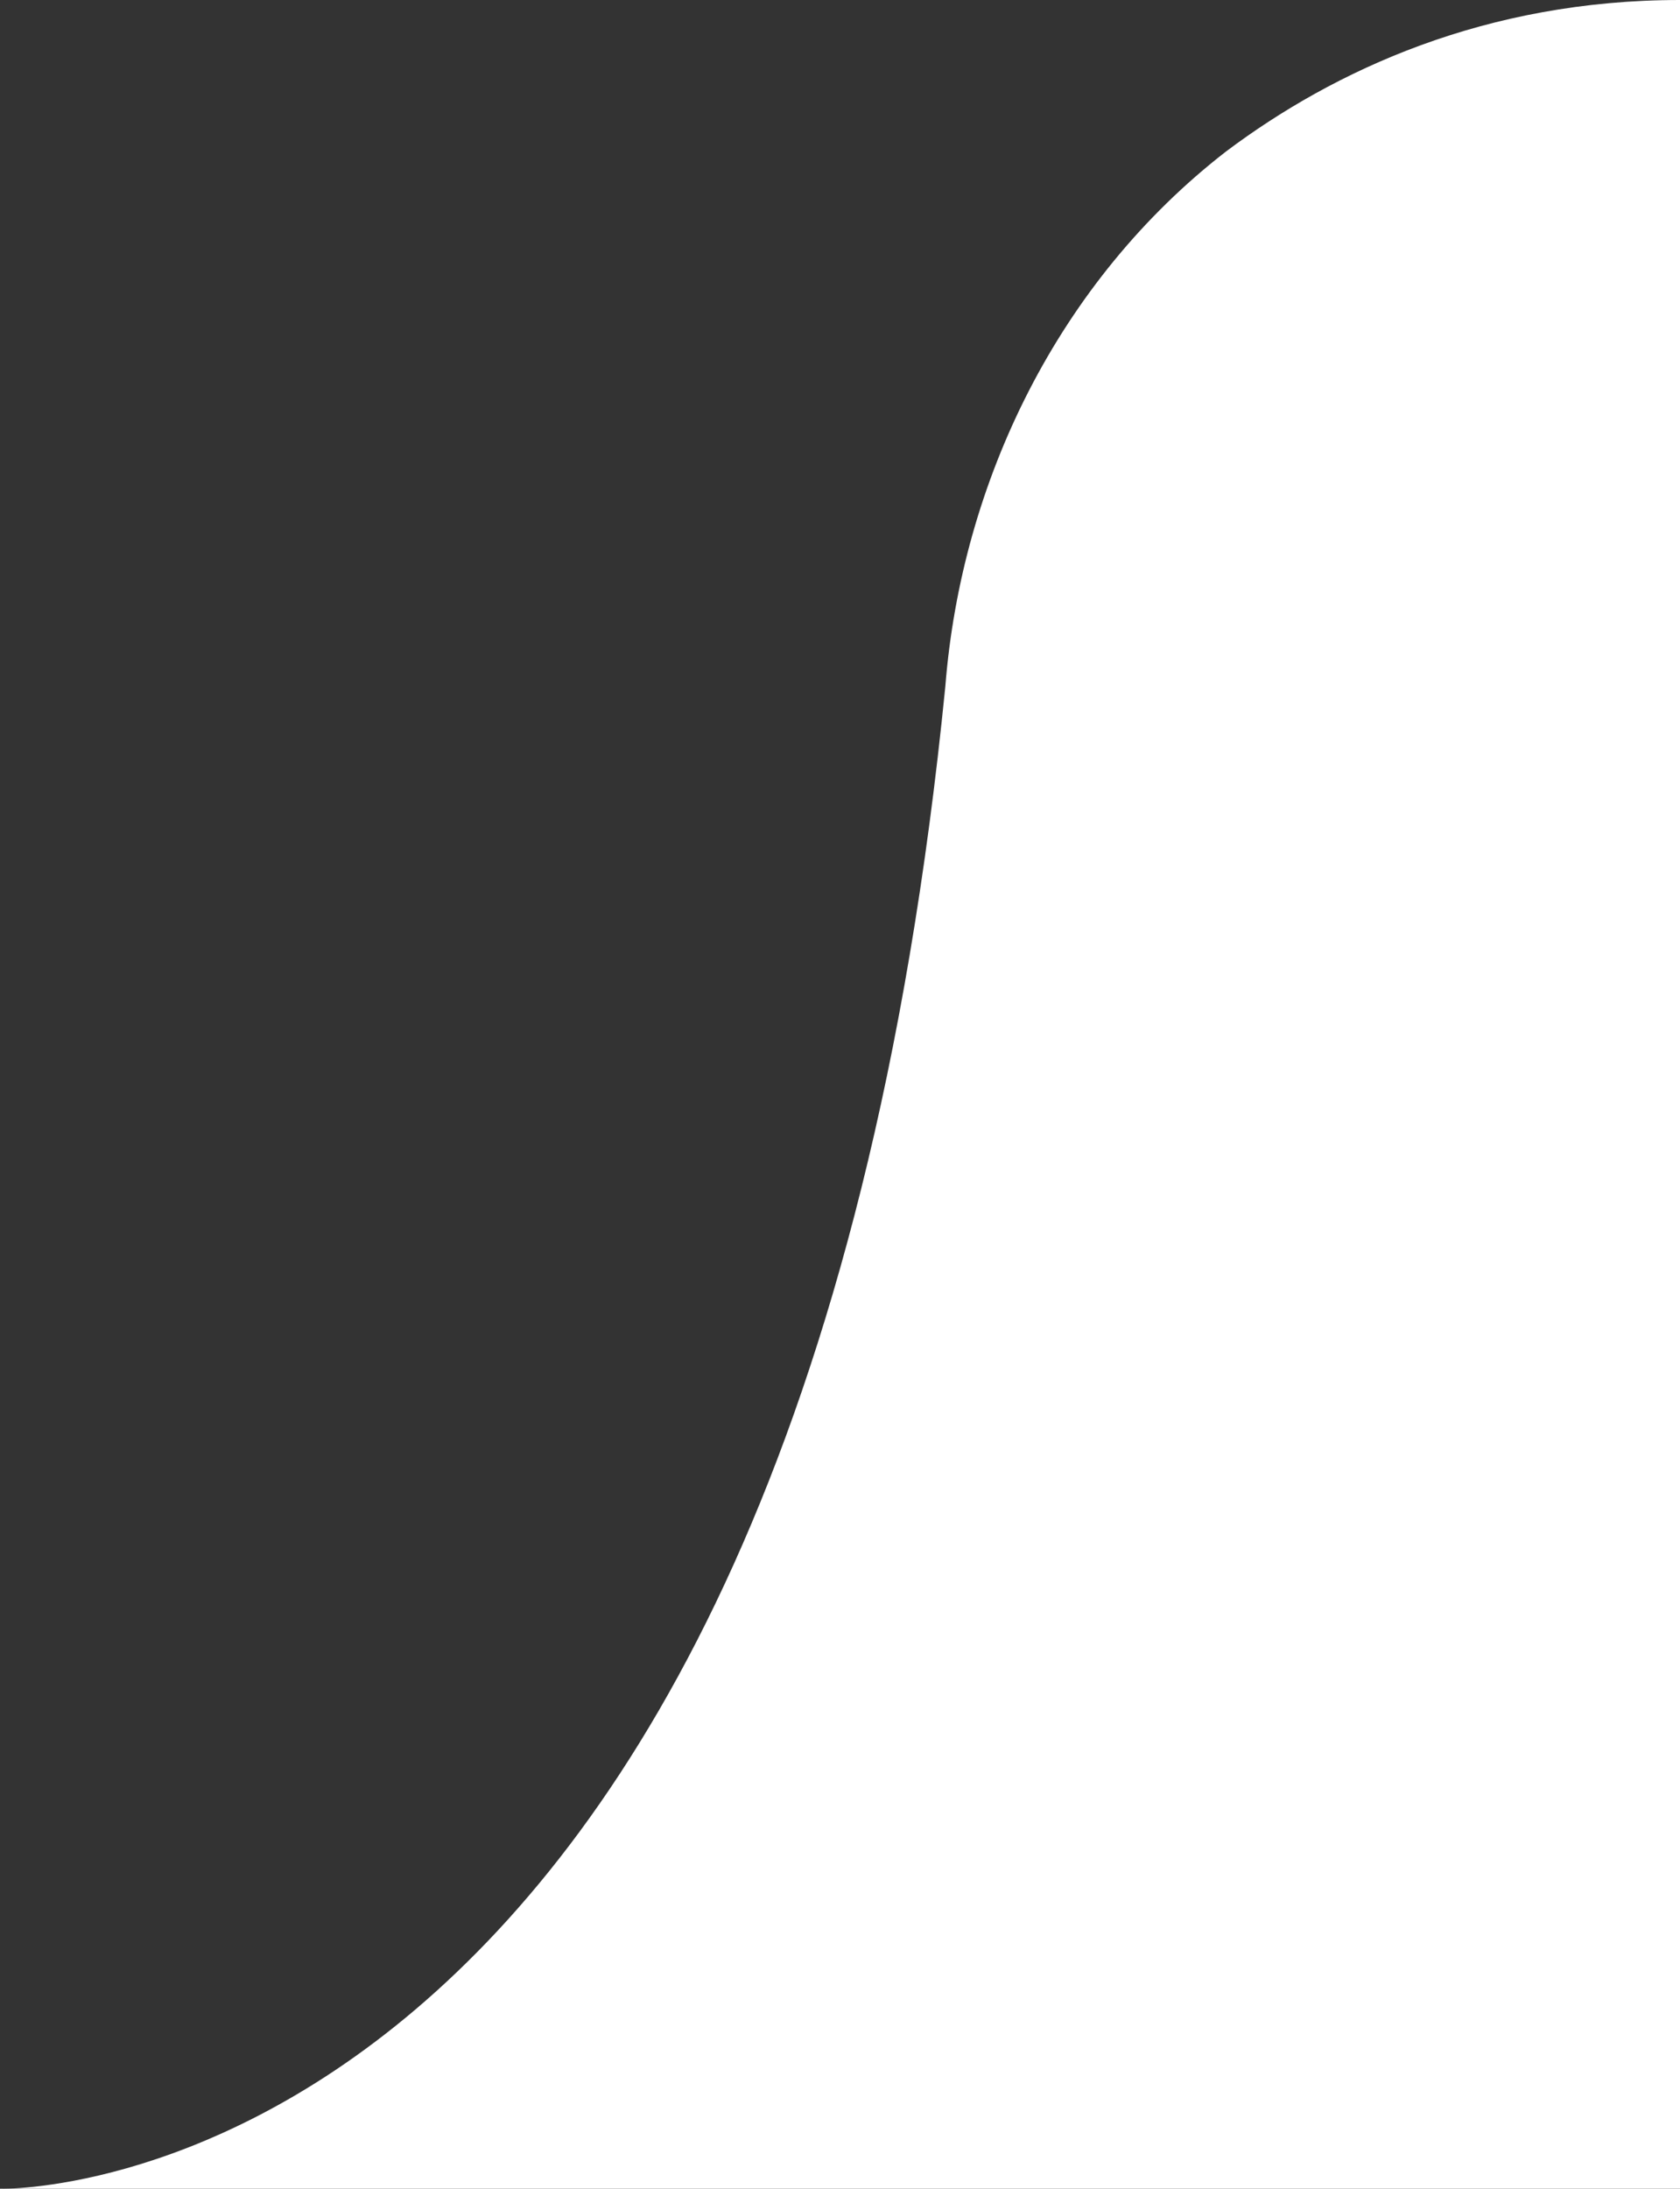 <?xml version="1.0" encoding="utf-8"?>
<!-- Generator: Adobe Illustrator 24.0.0, SVG Export Plug-In . SVG Version: 6.00 Build 0)  -->
<svg version="1.1" id="Capa_1" xmlns="http://www.w3.org/2000/svg" xmlns:xlink="http://www.w3.org/1999/xlink" x="0px" y="0px"
	 viewBox="0 0 31.1 40.5" style="enable-background:new 0 0 31.1 40.5;" xml:space="preserve">
<rect x="0" y="0" width="31.1" height="40.5" fill="#333333" stroke="none"/>
<style type="text/css">
	.st0{fill:#FFFFFF;}
</style>
<path class="st0" d="M31.1,40.5V0c-3.6,0-6.4,1.3-8.4,2.8c-3.1,2.4-4.9,6.1-5.2,9.9C14.7,40.9,0,40.5,0,40.5H31.1z"/>
</svg>
